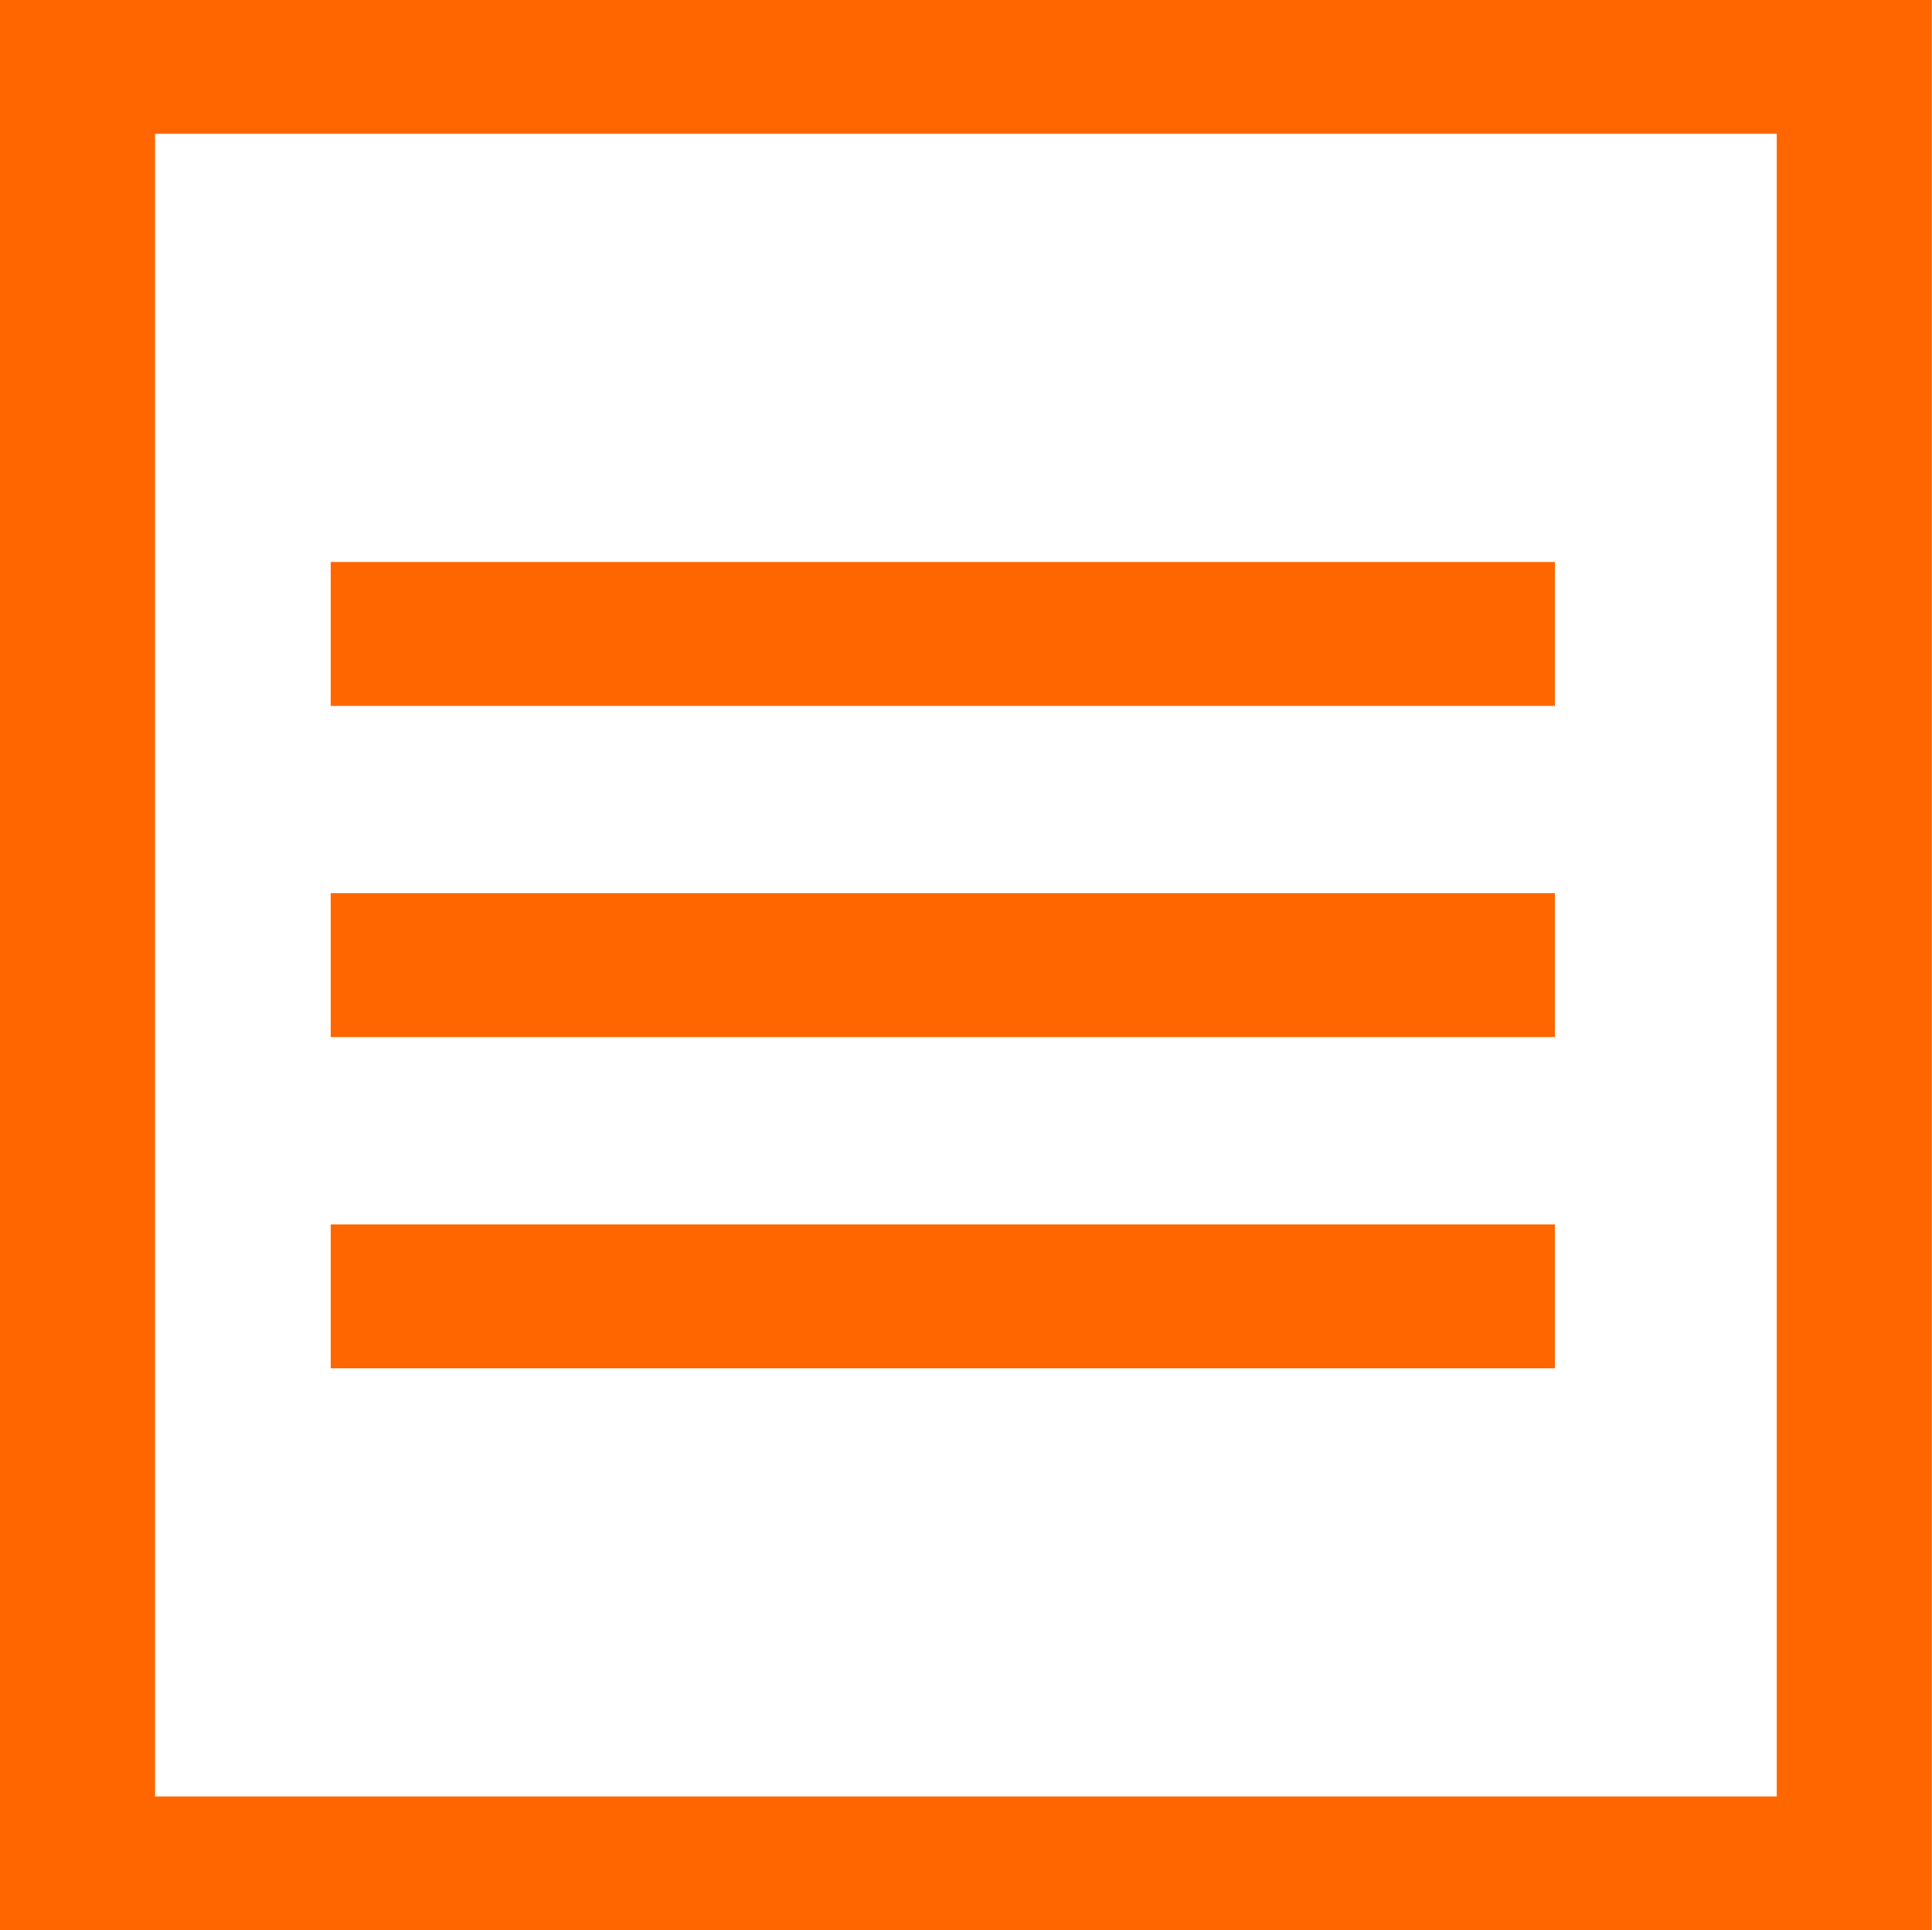 <?xml version="1.0" encoding="UTF-8" standalone="no"?>
<!-- Created with Inkscape (http://www.inkscape.org/) -->

<svg
   xmlns:dc="http://purl.org/dc/elements/1.1/"
   xmlns:cc="http://creativecommons.org/ns#"
   xmlns:rdf="http://www.w3.org/1999/02/22-rdf-syntax-ns#"
   xmlns:svg="http://www.w3.org/2000/svg"
   xmlns="http://www.w3.org/2000/svg"
   xmlns:sodipodi="http://sodipodi.sourceforge.net/DTD/sodipodi-0.dtd"
   xmlns:inkscape="http://www.inkscape.org/namespaces/inkscape"
   width="168.076mm"
   height="167.949mm"
   viewBox="0 0 595.546 595.095"
   id="svg4188"
   version="1.1"
   inkscape:version="0.91 r13725"
   sodipodi:docname="menu-closed.svg">
  <defs
     id="defs4190">
    <style
       id="style4900">.cls-1{fill:none;stroke:#f60;stroke-miterlimit:10;stroke-width:10.66px;}</style>
  </defs>
  <sodipodi:namedview
     id="base"
     pagecolor="#ffffff"
     bordercolor="#666666"
     borderopacity="1.0"
     inkscape:pageopacity="0.0"
     inkscape:pageshadow="2"
     inkscape:zoom="0.35"
     inkscape:cx="-977.94136"
     inkscape:cy="366.11891"
     inkscape:document-units="px"
     inkscape:current-layer="Layer_2"
     showgrid="false"
     fit-margin-top="0"
     fit-margin-left="0"
     fit-margin-right="0"
     fit-margin-bottom="0"
     inkscape:window-width="1855"
     inkscape:window-height="1056"
     inkscape:window-x="65"
     inkscape:window-y="24"
     inkscape:window-maximized="1" />
  <g
     inkscape:label="Layer 1"
     inkscape:groupmode="layer"
     id="layer1"
     transform="translate(-84.37,-303.386)">
    <g
       data-name="Layer 2"
       id="Layer_2"
       transform="matrix(4.825,0,0,4.163,30.222,303.517)">
      <rect
         style="fill:none;stroke:#ff6600;stroke-width:9.907px;stroke-miterlimit:10"
         class="cls-1"
         x="16.175"
         y="4.922"
         width="113.511"
         height="133.056"
         id="rect4906" />
      <line
         style="fill:none;stroke:#ff6600;stroke-width:10.66px;stroke-miterlimit:10"
         class="cls-1"
         x1="32.35"
         y1="46.92"
         x2="110.56"
         y2="46.92"
         id="line4908" />
      <line
         style="fill:none;stroke:#ff6600;stroke-width:10.66px;stroke-miterlimit:10"
         class="cls-1"
         x1="32.35"
         y1="71.45"
         x2="110.56"
         y2="71.45"
         id="line4910" />
      <line
         style="fill:none;stroke:#ff6600;stroke-width:10.66px;stroke-miterlimit:10"
         class="cls-1"
         x1="32.35"
         y1="95.98"
         x2="110.56"
         y2="95.98"
         id="line4912" />
    </g>
  </g>
</svg>
